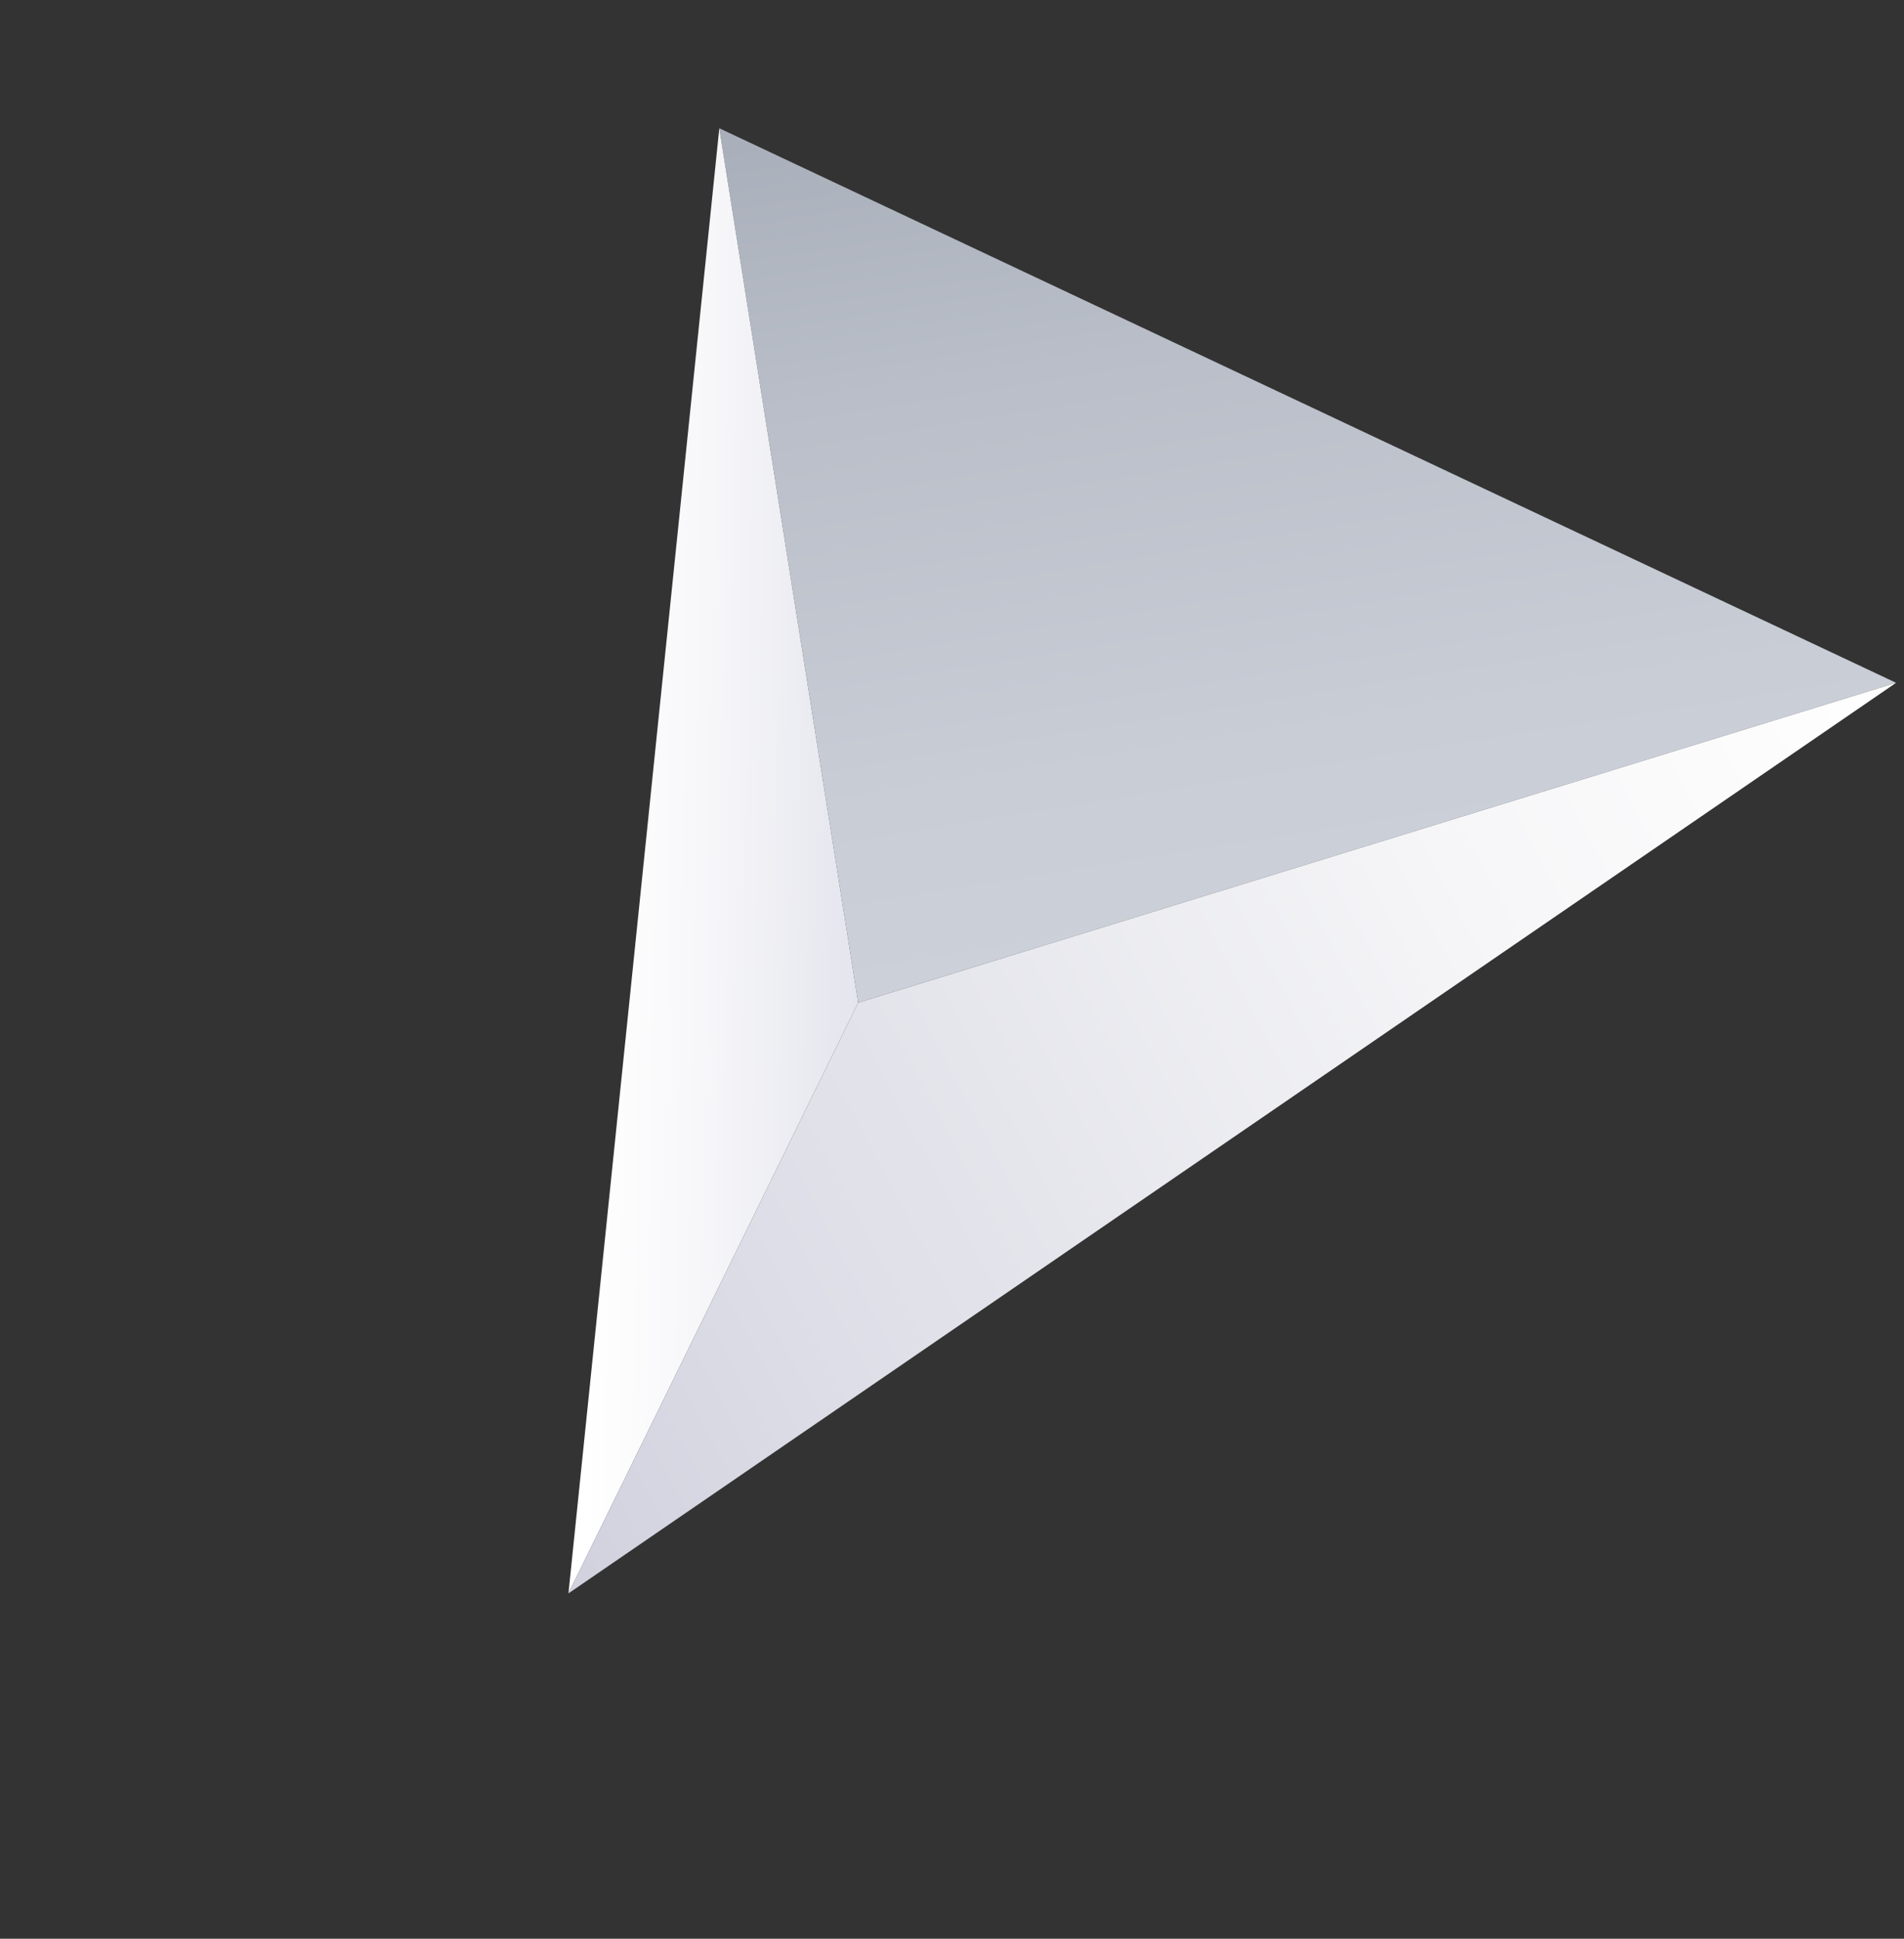 <svg fill="none" height="57" viewBox="0 0 56 57" width="56" xmlns="http://www.w3.org/2000/svg" xmlns:xlink="http://www.w3.org/1999/xlink"><rect x="0" y="0" width="56" height="57" fill="#333333" stroke="none"/><linearGradient id="a" gradientUnits="userSpaceOnUse" x1="41.44" x2="36.73" y1="30.598" y2="1.341"><stop offset="0" stop-color="#ced2db"/><stop offset=".315" stop-color="#c8cdd6"/><stop offset=".717" stop-color="#b9bec8"/><stop offset="1" stop-color="#a9afba"/></linearGradient><linearGradient id="b" gradientUnits="userSpaceOnUse" x1="17.487" x2="25.285" y1="25.289" y2="25.41"><stop offset="0" stop-color="#fff"/><stop offset=".455" stop-color="#f6f6f9"/><stop offset="1" stop-color="#e4e5ed"/></linearGradient><linearGradient id="c" gradientUnits="userSpaceOnUse" x1="55.783" x2="14.651" y1="19.742" y2="41.517"><stop offset="0" stop-color="#fff"/><stop offset=".305" stop-color="#f6f6f8"/><stop offset=".812" stop-color="#dcdde6"/><stop offset="1" stop-color="#d1d2de"/></linearGradient><path d="m25.241 29.479 30.526-9.404-34.61-16.304z" fill="url(#a)"/><path d="m25.241 29.479-8.522 17.368 4.437-43.076z" fill="url(#b)"/><path d="m55.767 20.075-30.526 9.404-8.522 17.368z" fill="url(#c)"/></svg>